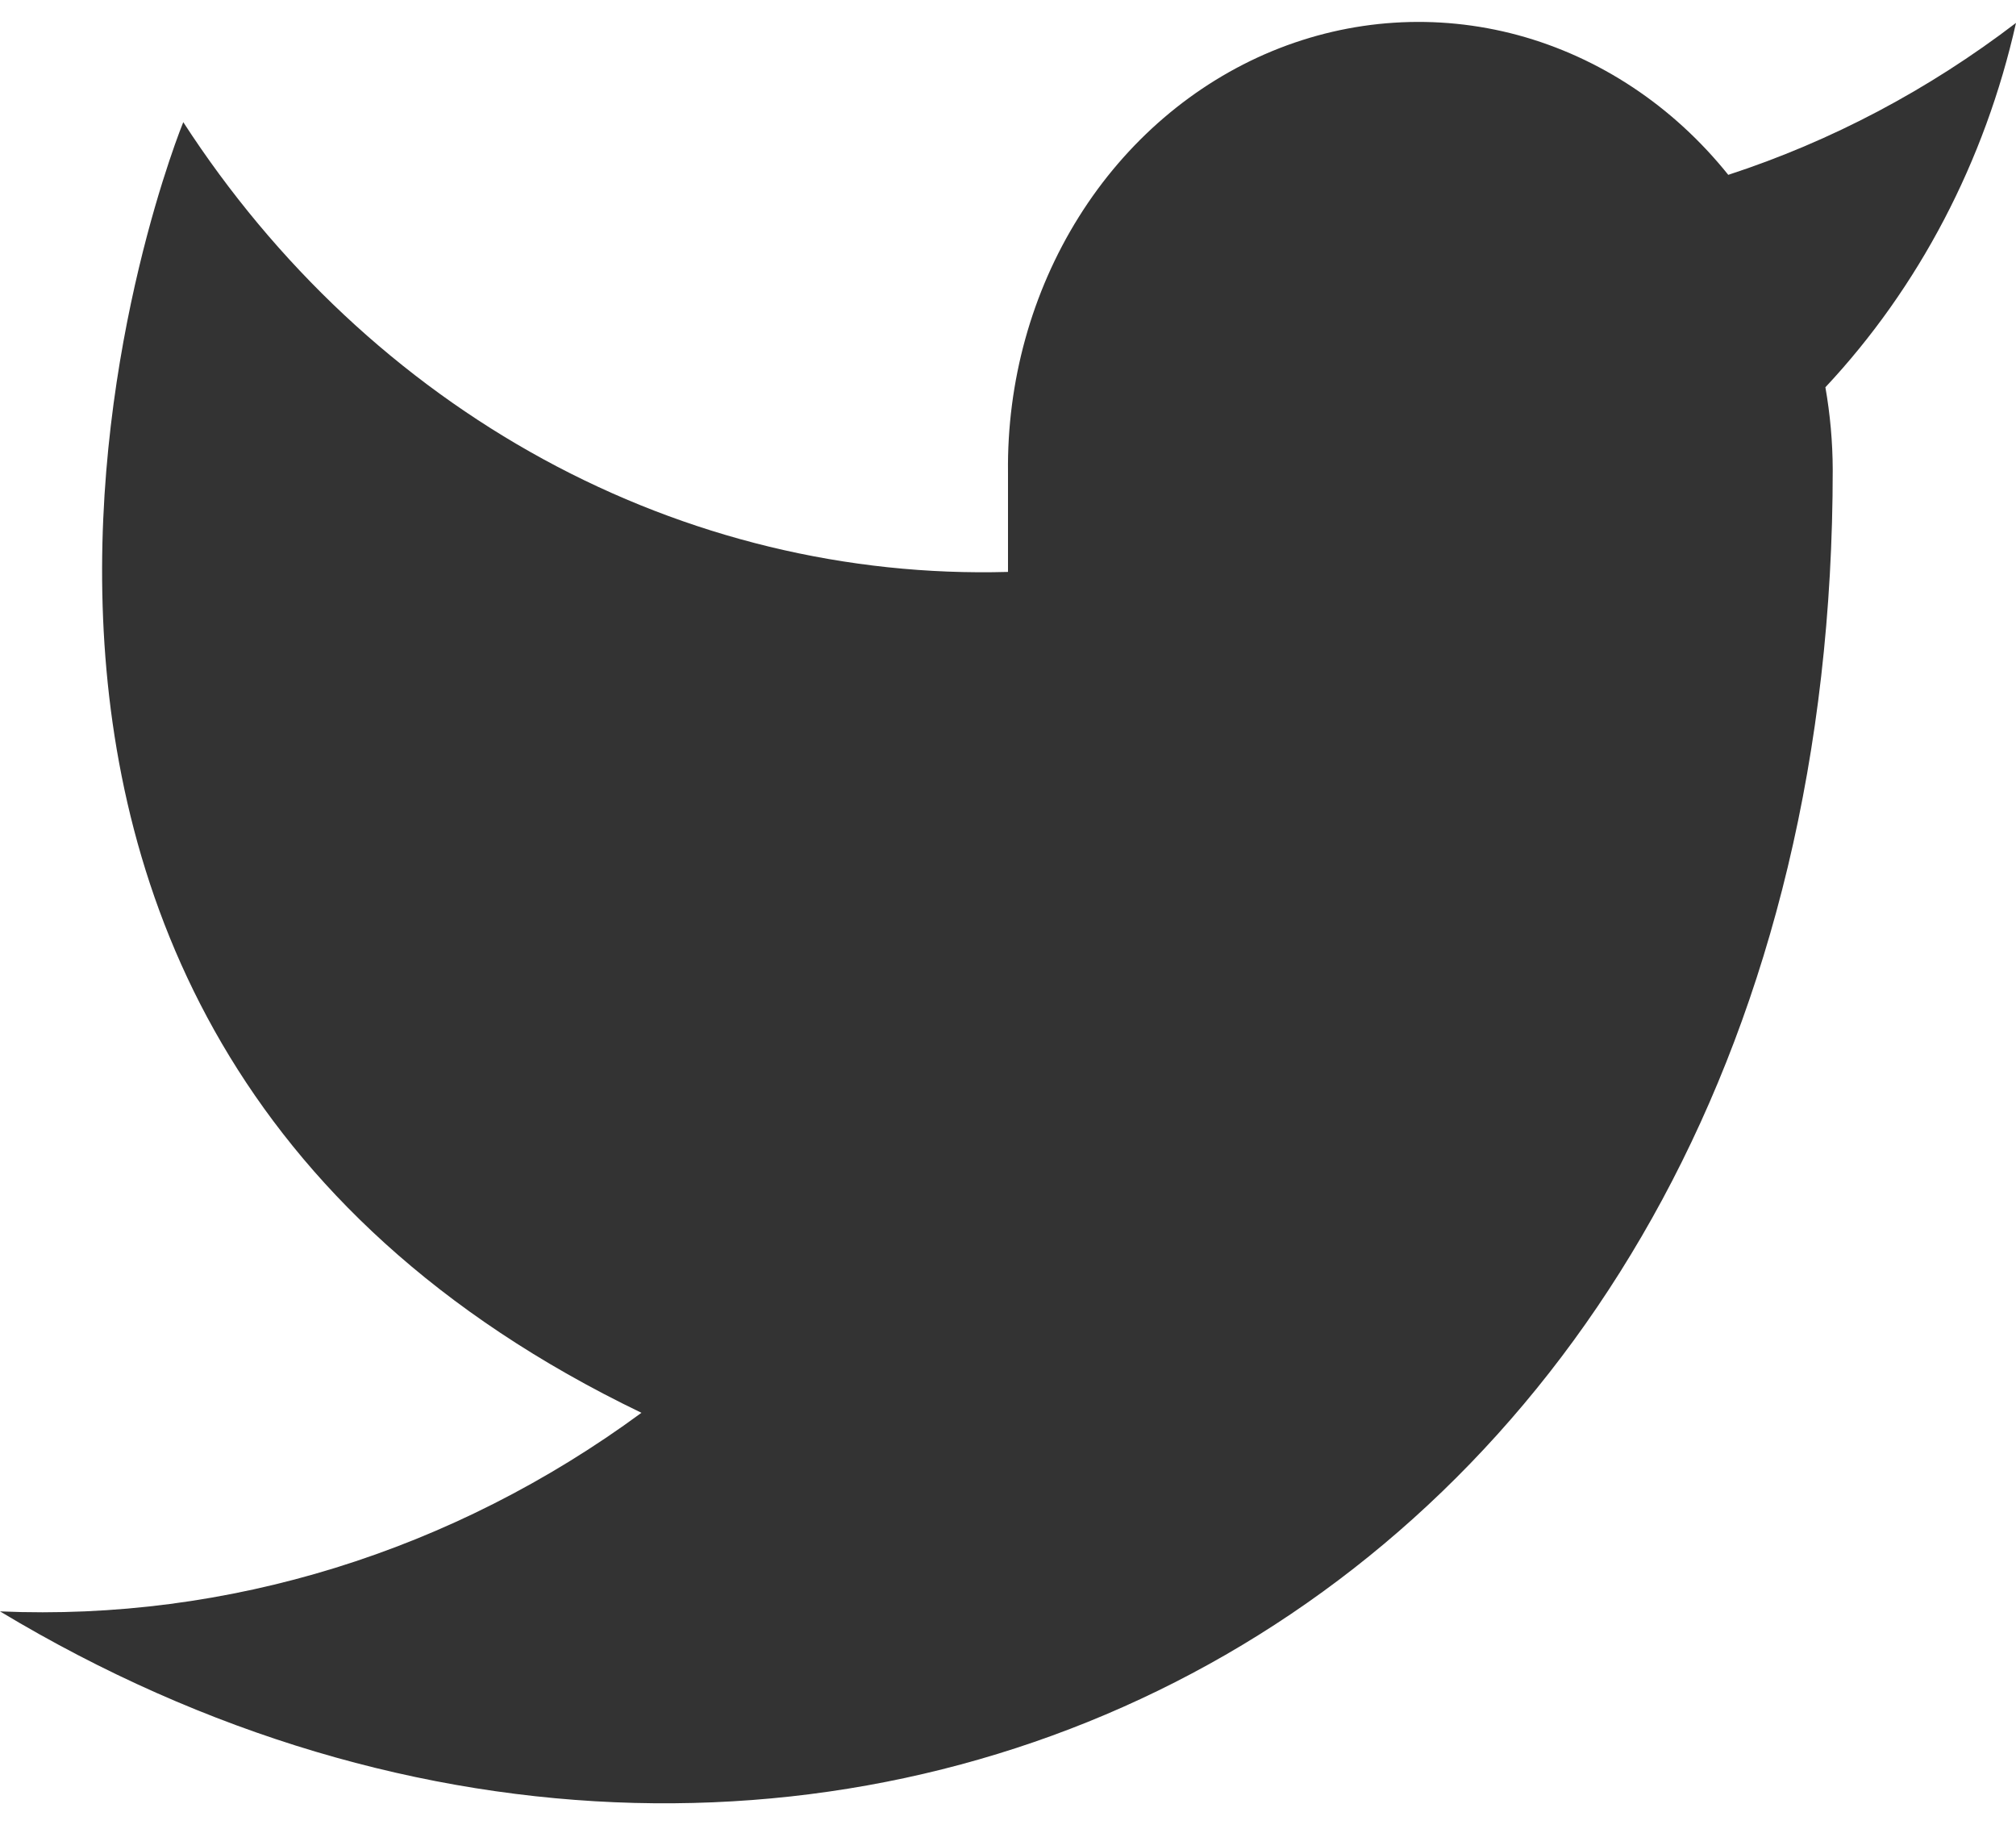 <svg width="22" height="20" viewBox="0 0 22 20" fill="none" xmlns="http://www.w3.org/2000/svg">
<path d="M22 0.25C21.042 0.982 19.982 1.542 18.86 1.908C18.258 1.157 17.457 0.626 16.567 0.384C15.677 0.143 14.739 0.204 13.882 0.558C13.025 0.913 12.288 1.544 11.773 2.367C11.258 3.189 10.988 4.164 11 5.158V6.241C9.243 6.29 7.501 5.868 5.931 5.012C4.361 4.156 3.01 2.892 2 1.333C2 1.333 -2 11.084 7 15.417C4.941 16.931 2.487 17.691 0 17.584C9 23 20 17.584 20 5.125C19.999 4.823 19.972 4.522 19.92 4.226C20.941 3.136 21.661 1.759 22 0.25Z" fill="#333333"/>
</svg>
